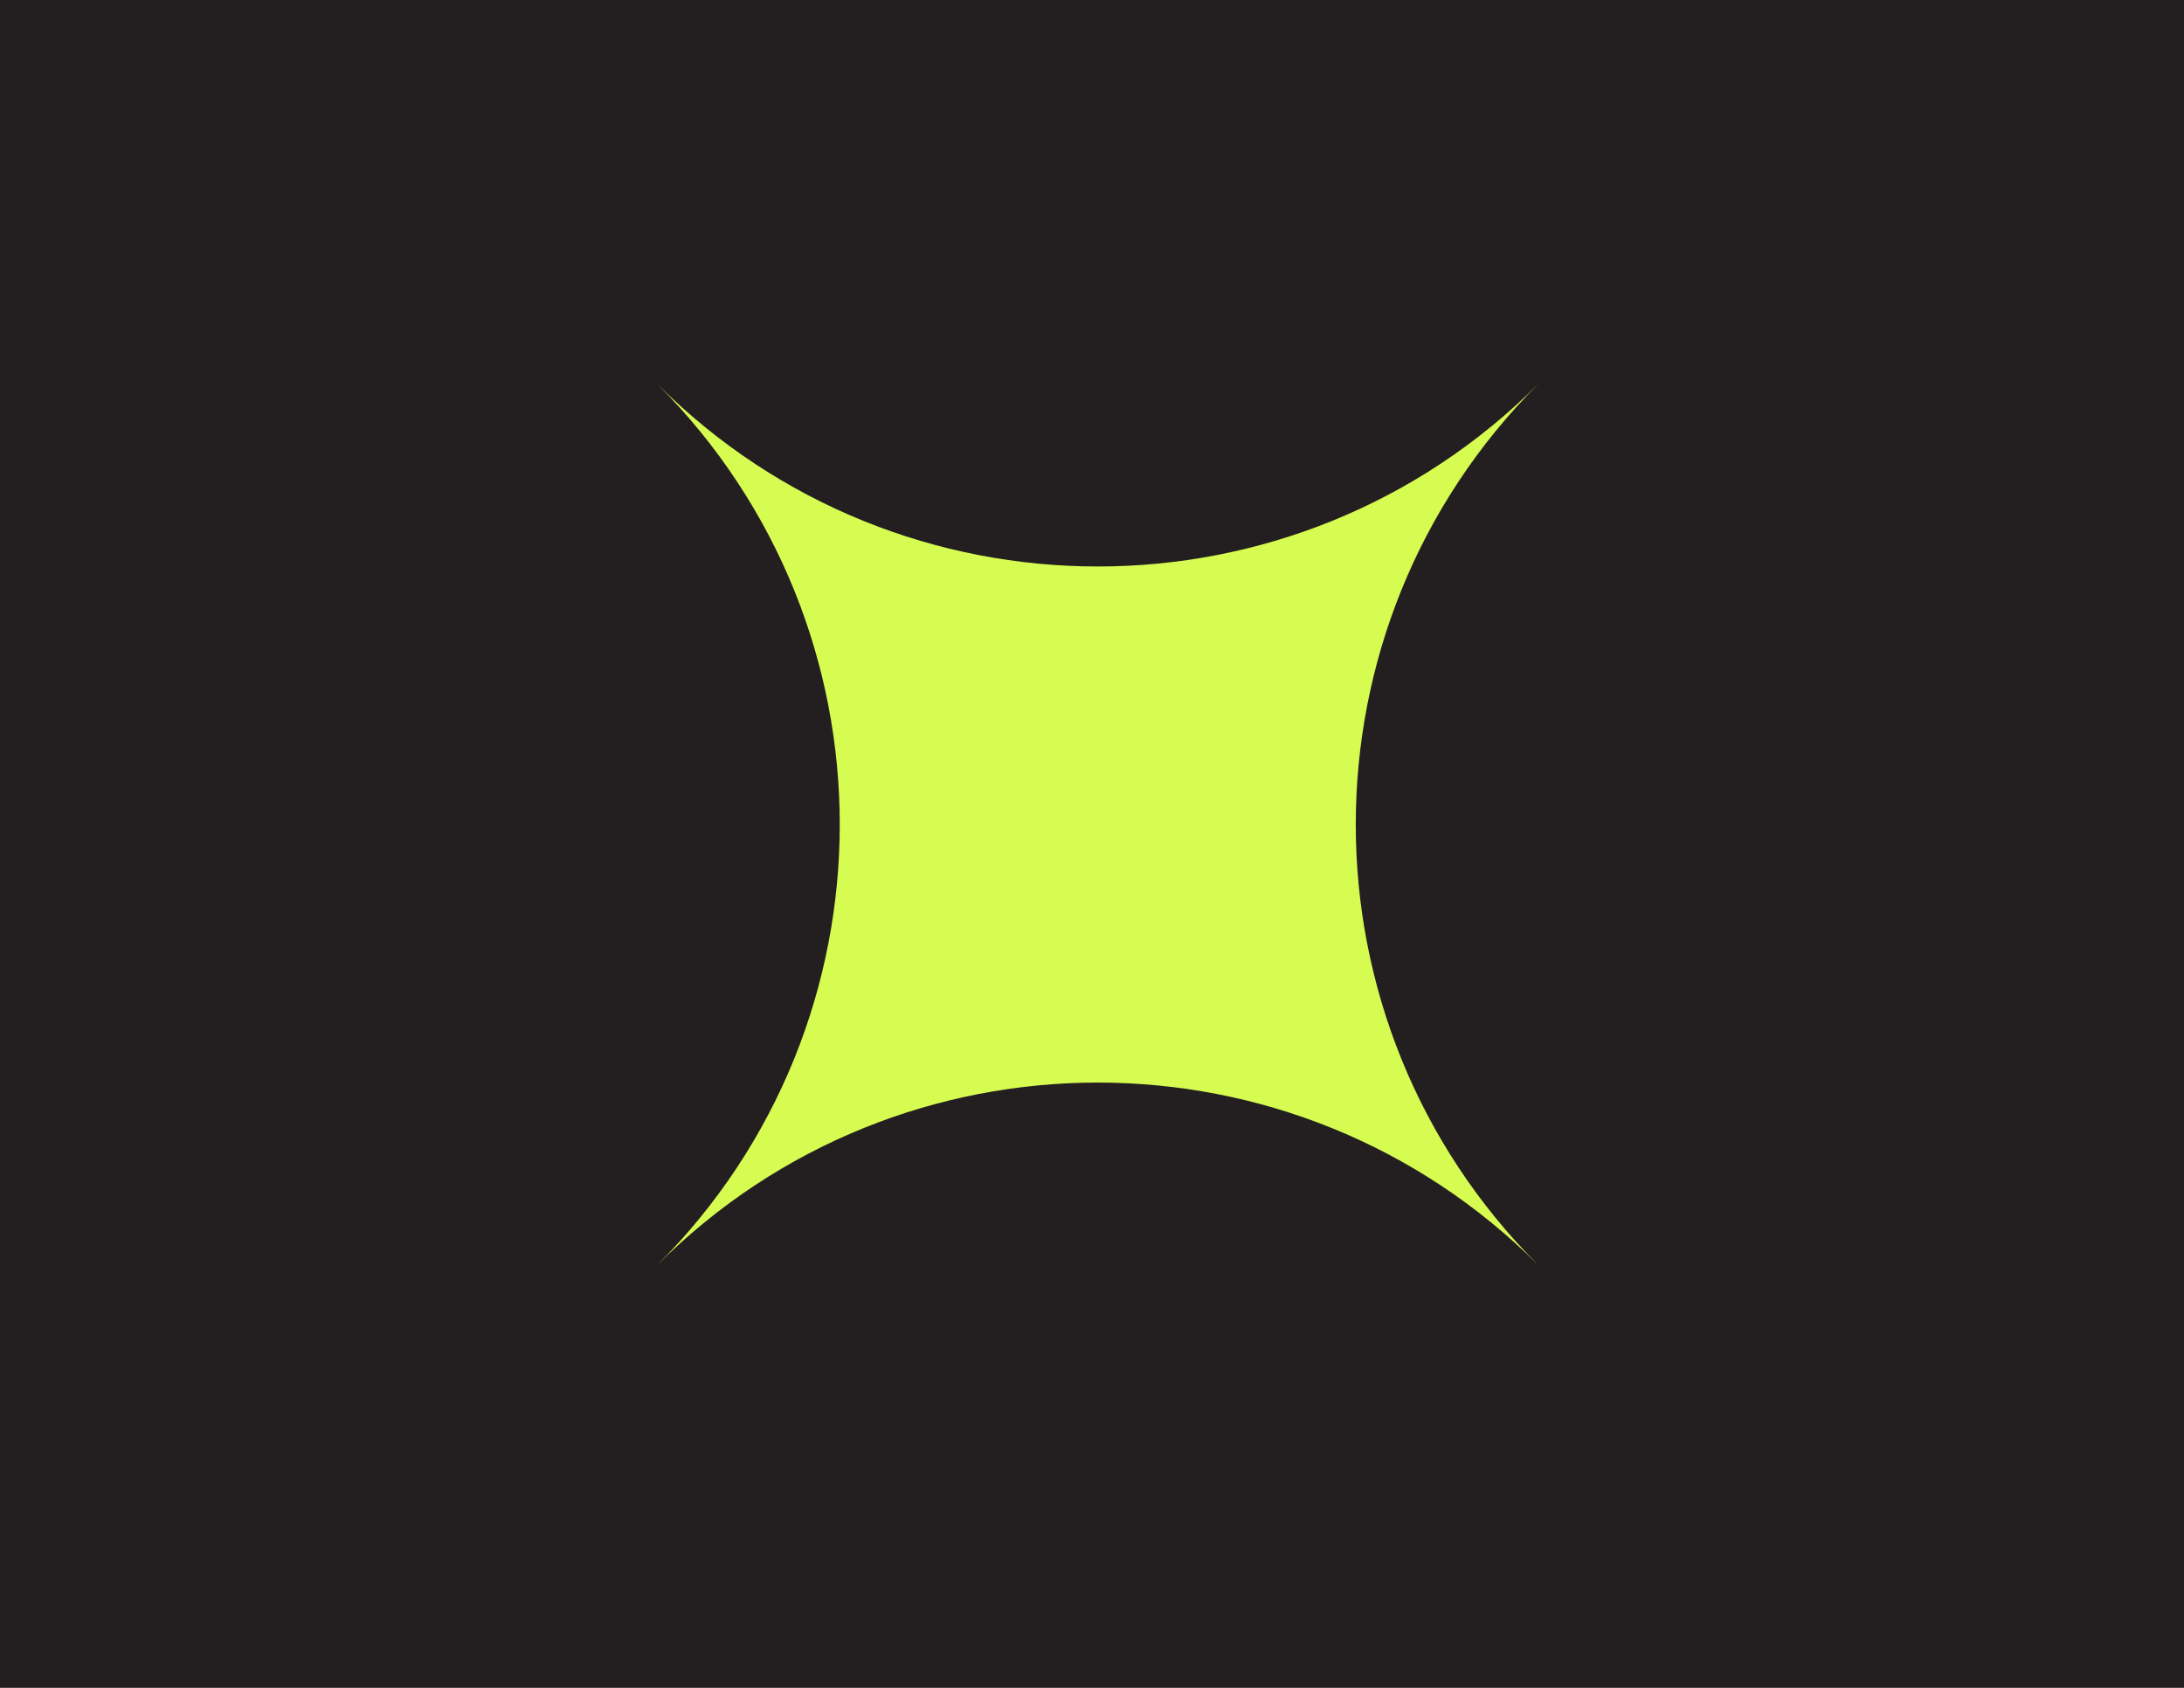 <?xml version="1.0" encoding="UTF-8"?>
<svg id="Layer_1" data-name="Layer 1" xmlns="http://www.w3.org/2000/svg" viewBox="0 0 792 612">
  <defs>
    <style>
      .cls-1 {
        fill: #d7fc51;
      }

      .cls-1, .cls-2 {
        stroke-width: 0px;
      }

      .cls-2 {
        fill: #231f20;
      }
    </style>
  </defs>
  <rect class="cls-2" width="792" height="612"/>
  <path class="cls-1" d="M557.81,139.25c-88.21,88.21-231.23,88.21-319.44,0,88.21,88.21,88.21,231.23,0,319.44,88.21-88.21,231.23-88.21,319.44,0-88.21-88.21-88.21-231.23,0-319.44Z"/>
</svg>